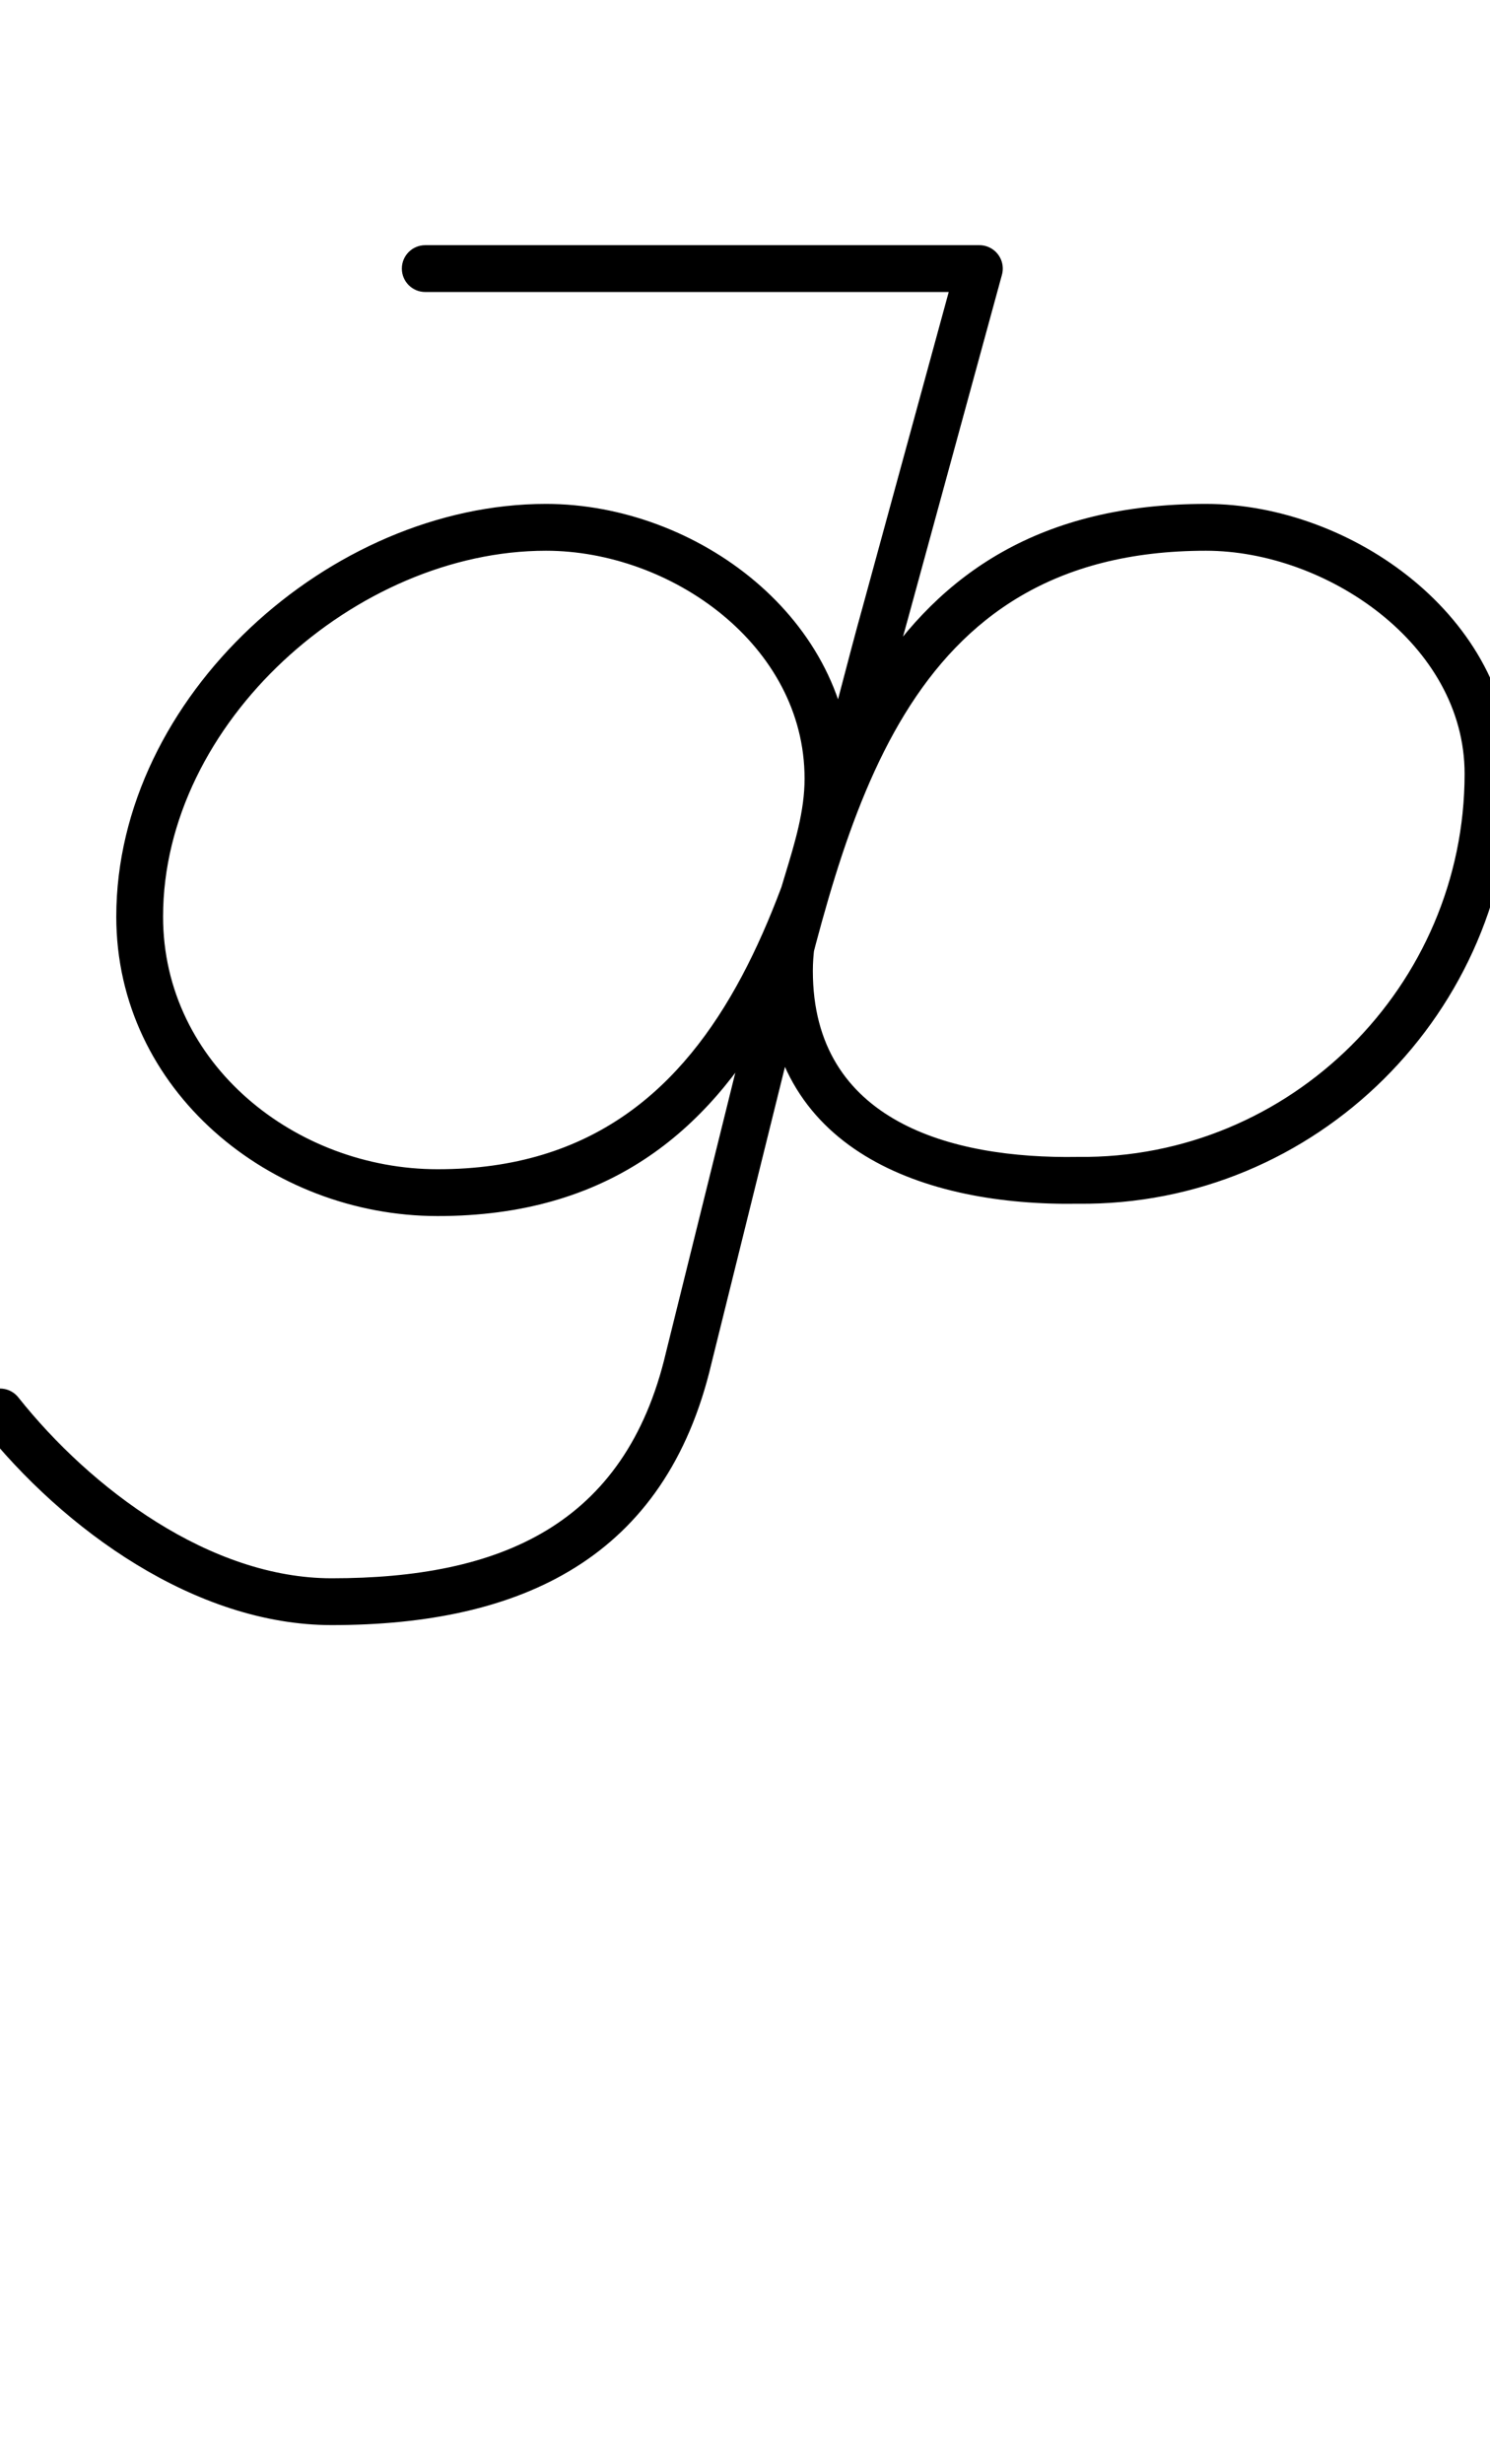 <?xml version="1.0" encoding="UTF-8"?>
<svg xmlns="http://www.w3.org/2000/svg" xmlns:inkscape="http://www.inkscape.org/namespaces/inkscape" xmlns:sodipodi="http://sodipodi.sourceforge.net/DTD/sodipodi-0.dtd" xmlns:svg="http://www.w3.org/2000/svg" version="1.1" viewBox="0 -350 605 1000">
    <sodipodi:namedview pagecolor="#ffffff" bordercolor="#666666" borderopacity="1.0" showgrid="true">
        <inkscape:grid id="grid№1" type="xygrid" dotted="false" enabled="true" visible="true" empspacing="10" />
        <sodipodi:guide id="baseline" position="0.00,350.00" orientation="0.00,1.00" />
    </sodipodi:namedview>
    <g id="glyph">
        <path d="M 172.667 -231.5C 172.667 -231.5 172.667 -231.5 172.667 -231.5C 247.667 -231.5 322.667 -231.5 397.667 -231.5C 402.913 -231.5 407.167 -235.753 407.167 -241C 407.167 -246.247 402.913 -250.5 397.667 -250.5C 397.667 -250.5 397.667 -250.5 397.667 -250.5C 322.667 -250.5 247.667 -250.5 172.667 -250.5C 167.42 -250.5 163.167 -246.247 163.167 -241C 163.167 -235.753 167.42 -231.5 172.667 -231.5ZM 400.172 -250.164C 395.111 -251.547 389.887 -248.566 388.503 -243.505C 375.836 -197.172 363.17 -150.839 350.503 -104.505C 350.503 -104.505 350.507 -104.52 350.511 -104.536C 350.516 -104.551 350.52 -104.566 350.52 -104.566C 323.44 -8.049 303.703 124.619 177.667 124.5C 120.358 124.5 66.215 82.035 66.215 22C 66.215 -56.773 144.624 -126.5 221.667 -126.5C 272.243 -126.5 326.691 -88.379 326.691 -34C 326.691 -7.872 311.048 17.246 311.048 44C 311.048 116.879 375.625 139.537 437.825 138.499C 437.826 138.499 437.759 138.499 437.691 138.499C 437.624 138.499 437.557 138.499 437.557 138.499C 534.316 139.612 613.689 60.574 613.689 -36C 613.689 -99.271 548.902 -145.5 489.667 -145.5C 355.12 -145.5 327.67 -32.031 301.446 73.713C 291.113 115.38 280.779 157.047 270.446 198.713C 270.446 198.713 270.439 198.743 270.432 198.773C 270.425 198.802 270.417 198.832 270.417 198.832C 253.911 269.258 202.742 290.5 134.667 290.5C 85.424 290.5 36.974 254.249 7.437 217.089C 4.172 212.981 -1.804 212.298 -5.911 215.563C -10.019 218.828 -10.702 224.804 -7.437 228.911C -7.437 228.911 -7.437 228.911 -7.437 228.911C 25.823 270.754 79.409 309.5 134.667 309.5C 211.619 309.5 270.342 282.419 288.916 203.168C 288.916 203.168 288.909 203.198 288.902 203.227C 288.895 203.257 288.887 203.287 288.887 203.287C 299.221 161.62 309.554 119.953 319.887 78.287C 343.775 -18.037 366.057 -126.5 489.667 -126.5C 538.32 -126.5 594.689 -88.625 594.689 -36C 594.689 50.042 524.015 120.493 437.776 119.501C 437.775 119.501 437.709 119.501 437.642 119.501C 437.575 119.501 437.509 119.501 437.508 119.501C 386.426 120.354 330.048 105.22 330.048 44C 330.048 17.558 345.691 -7.489 345.691 -34C 345.691 -98.947 282.788 -145.5 221.667 -145.5C 134.164 -145.5 47.215 -67.248 47.215 22C 47.215 92.538 109.873 143.5 177.658 143.5C 315.743 143.63 339.012 6.783 368.813 -99.434C 368.813 -99.434 368.818 -99.449 368.822 -99.464C 368.826 -99.48 368.83 -99.495 368.83 -99.495C 381.497 -145.828 394.164 -192.161 406.83 -238.495C 408.214 -243.556 405.233 -248.78 400.172 -250.164Z" />
    </g>
</svg>
